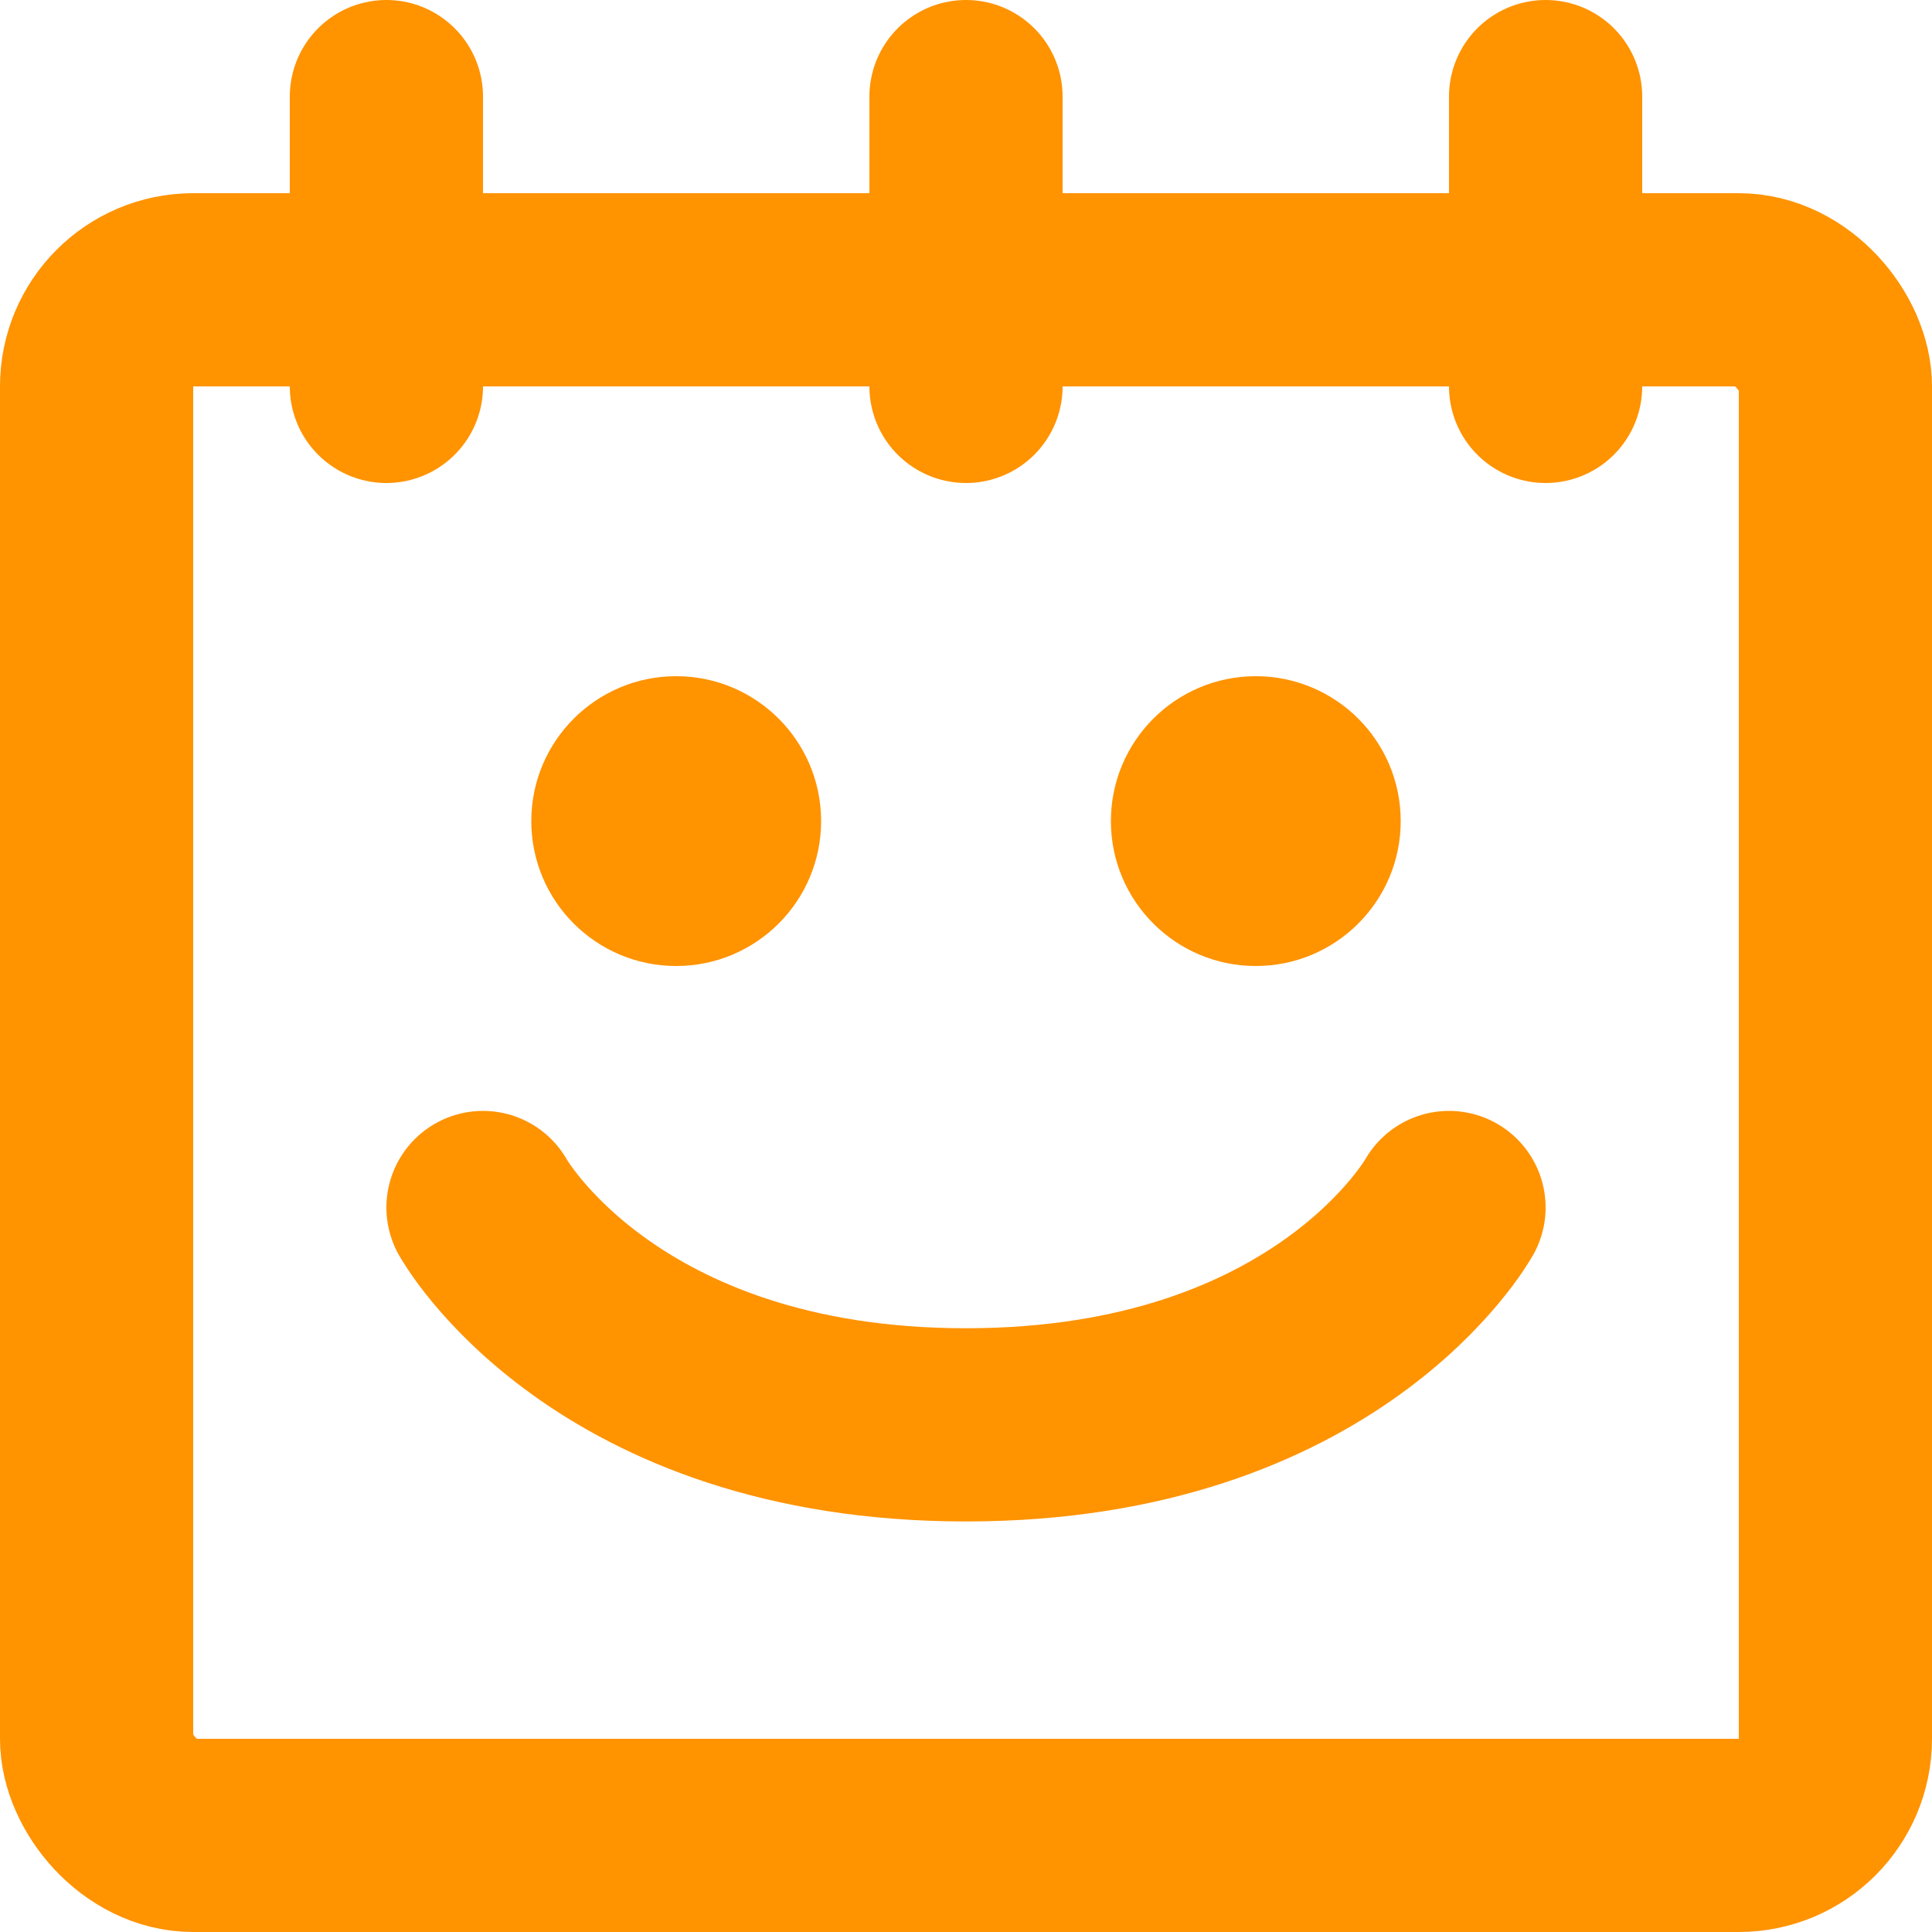 <svg width="20" height="20" viewBox="0 0 20 20" fill="none" xmlns="http://www.w3.org/2000/svg">
<rect x="1" y="3" width="18" height="16" rx="1" stroke="#FF9300" stroke-width="2"/>
<circle cx="7" cy="8.5" r="1.5" fill="#FF9300"/>
<circle cx="13" cy="8.5" r="1.5" fill="#FF9300"/>
<path d="M5 12.5C5 12.5 6.25 14.75 10 14.75C13.75 14.75 15 12.5 15 12.5" stroke="#FF9300" stroke-width="2" stroke-linecap="round"/>
<line x1="4" y1="1" x2="4" y2="4" stroke="#FF9300" stroke-width="2" stroke-linecap="round"/>
<line x1="10" y1="1" x2="10" y2="4" stroke="#FF9300" stroke-width="2" stroke-linecap="round"/>
<line x1="16" y1="1" x2="16" y2="4" stroke="#FF9300" stroke-width="2" stroke-linecap="round"/>
</svg>
